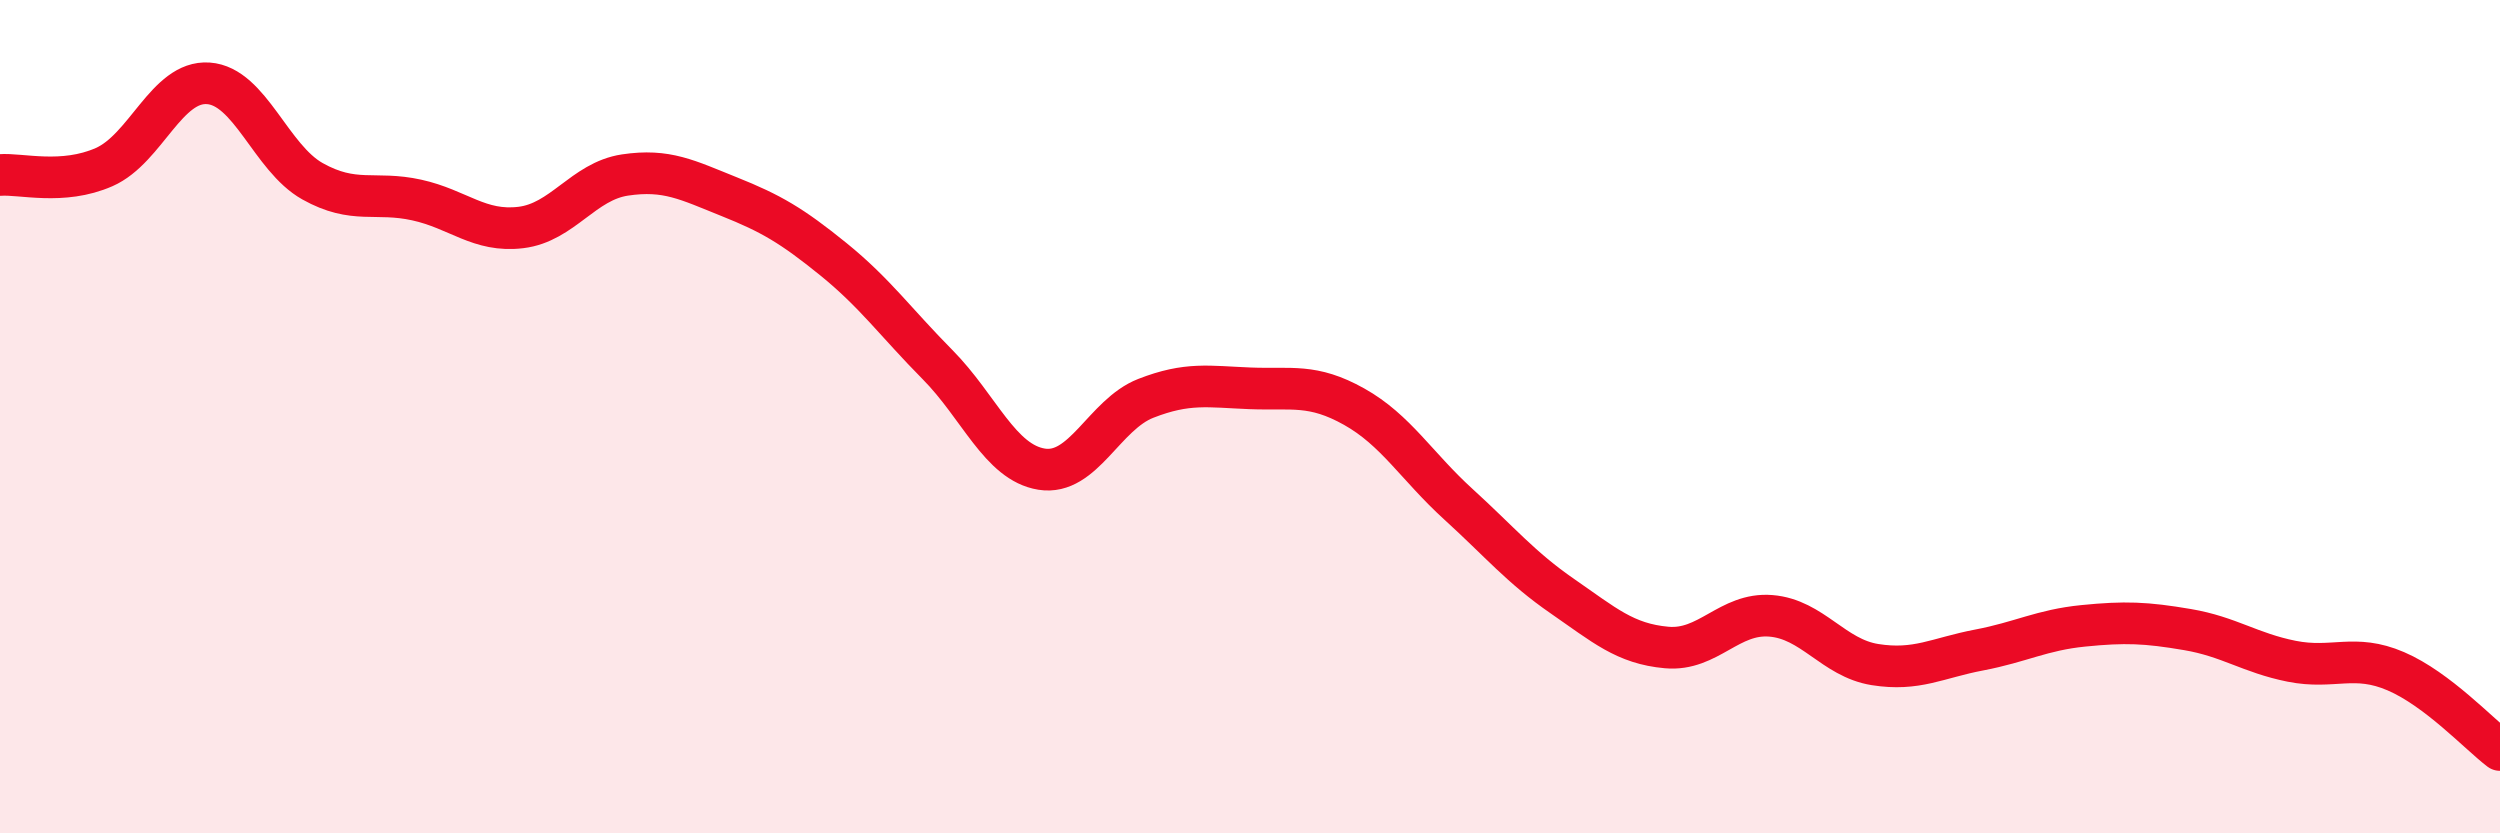 
    <svg width="60" height="20" viewBox="0 0 60 20" xmlns="http://www.w3.org/2000/svg">
      <path
        d="M 0,4.2 C 0.5,4.16 1.5,4.45 2.5,4.01 C 3.5,3.57 4,1.93 5,2 C 6,2.07 6.5,3.79 7.5,4.35 C 8.5,4.91 9,4.58 10,4.8 C 11,5.02 11.5,5.58 12.5,5.46 C 13.5,5.34 14,4.35 15,4.2 C 16,4.05 16.5,4.32 17.5,4.72 C 18.5,5.12 19,5.41 20,6.22 C 21,7.03 21.5,7.74 22.5,8.75 C 23.5,9.76 24,11.1 25,11.26 C 26,11.42 26.5,9.95 27.5,9.56 C 28.5,9.17 29,9.28 30,9.32 C 31,9.36 31.5,9.2 32.5,9.76 C 33.5,10.32 34,11.19 35,12.1 C 36,13.01 36.5,13.62 37.5,14.31 C 38.5,15 39,15.45 40,15.54 C 41,15.63 41.5,14.7 42.5,14.78 C 43.5,14.86 44,15.79 45,15.95 C 46,16.11 46.5,15.79 47.5,15.6 C 48.5,15.41 49,15.12 50,15.02 C 51,14.92 51.5,14.94 52.5,15.11 C 53.5,15.28 54,15.67 55,15.87 C 56,16.07 56.5,15.68 57.5,16.11 C 58.5,16.54 59.5,17.62 60,18L60 20L0 20Z"
        fill="#EB0A25"
        opacity="0.1"
        stroke-linecap="round"
        stroke-linejoin="round"
      />
      <path
        d="M 0,4.2 C 0.5,4.16 1.5,4.45 2.5,4.01 C 3.5,3.57 4,1.93 5,2 C 6,2.07 6.5,3.79 7.5,4.35 C 8.5,4.91 9,4.58 10,4.8 C 11,5.02 11.5,5.58 12.5,5.46 C 13.5,5.34 14,4.35 15,4.2 C 16,4.05 16.5,4.32 17.5,4.72 C 18.5,5.12 19,5.41 20,6.22 C 21,7.03 21.5,7.74 22.5,8.75 C 23.5,9.76 24,11.1 25,11.26 C 26,11.42 26.5,9.95 27.5,9.56 C 28.5,9.17 29,9.28 30,9.32 C 31,9.36 31.5,9.2 32.5,9.76 C 33.5,10.32 34,11.19 35,12.1 C 36,13.01 36.5,13.62 37.5,14.31 C 38.5,15 39,15.45 40,15.54 C 41,15.63 41.5,14.7 42.5,14.78 C 43.5,14.86 44,15.79 45,15.95 C 46,16.11 46.5,15.79 47.5,15.6 C 48.5,15.41 49,15.12 50,15.02 C 51,14.92 51.5,14.94 52.5,15.11 C 53.5,15.28 54,15.67 55,15.87 C 56,16.07 56.5,15.68 57.5,16.11 C 58.5,16.54 59.5,17.62 60,18"
        stroke="#EB0A25"
        stroke-width="1"
        fill="none"
        stroke-linecap="round"
        stroke-linejoin="round"
      />
    </svg>
  